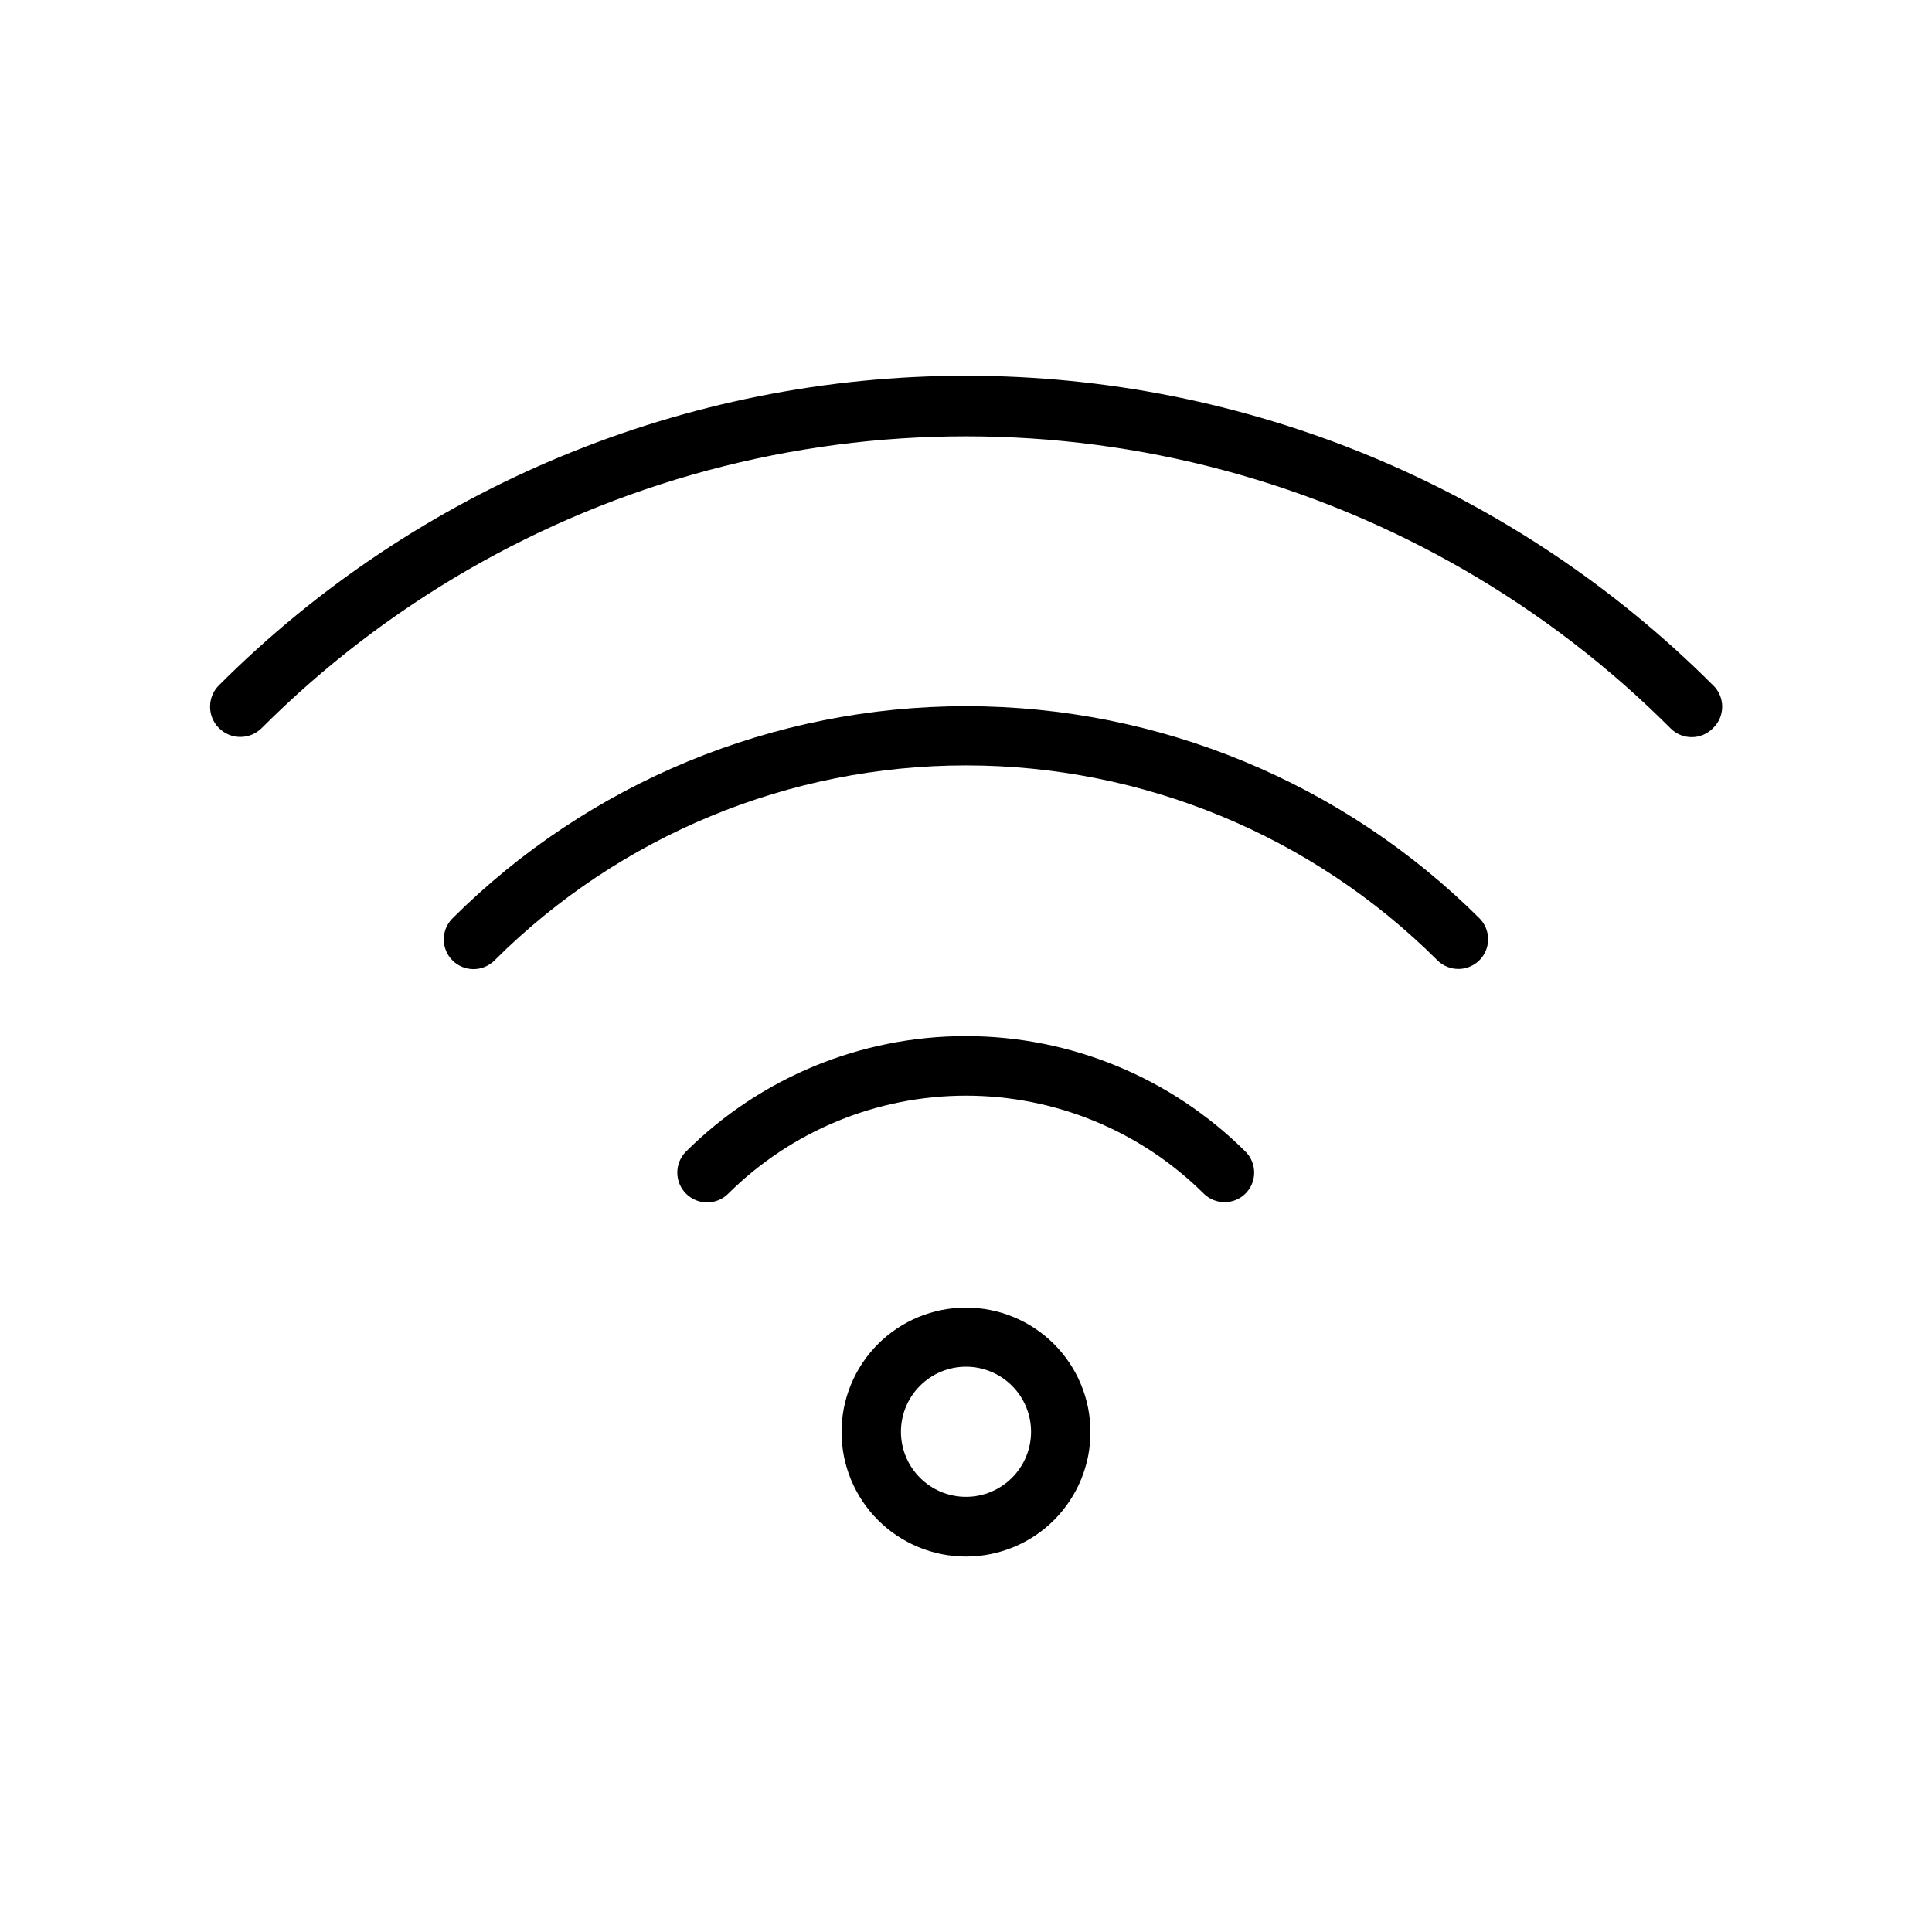 <?xml version="1.0" encoding="UTF-8"?>
<!-- Uploaded to: SVG Repo, www.svgrepo.com, Generator: SVG Repo Mixer Tools -->
<svg fill="#000000" width="800px" height="800px" version="1.1" viewBox="144 144 512 512" xmlns="http://www.w3.org/2000/svg">
 <g>
  <path d="m597.9 325.53c-52.496-52.473-123.68-81.949-197.9-81.949-74.227 0-145.41 29.477-197.9 81.949-3.176 3.09-3.246 8.164-0.16 11.336 3.086 3.176 8.164 3.246 11.336 0.16 32.766-32.797 73.594-56.383 118.37-68.391 44.777-12.004 91.93-12.004 136.71 0 44.777 12.008 85.605 35.594 118.37 68.391 1.477 1.488 3.492 2.328 5.59 2.328s4.109-0.84 5.59-2.328c1.59-1.488 2.492-3.57 2.492-5.746 0-2.18-0.902-4.262-2.492-5.75z"/>
  <path d="m263.89 387.4c-3.051 3.07-3.051 8.031 0 11.102 1.48 1.488 3.492 2.328 5.59 2.328 2.098 0 4.109-0.84 5.59-2.328 33.16-33.082 78.086-51.664 124.93-51.664 46.84 0 91.766 18.582 124.93 51.664 1.488 1.473 3.5 2.293 5.59 2.281 3.164-0.012 6.012-1.918 7.234-4.836 1.219-2.922 0.57-6.285-1.645-8.547-36.137-36.023-85.082-56.254-136.11-56.254-51.027 0-99.973 20.23-136.11 56.254z"/>
  <path d="m325.77 449.2c-3.066 3.109-3.031 8.113 0.078 11.176 3.109 3.066 8.113 3.031 11.18-0.078 16.75-16.613 39.383-25.934 62.977-25.934 23.59 0 46.227 9.32 62.977 25.934 3.07 3.055 8.027 3.055 11.098 0 3.051-3.07 3.051-8.027 0-11.098-19.695-19.613-46.359-30.625-74.156-30.625-27.793 0-54.457 11.012-74.152 30.625z"/>
  <path d="m400 490.53c-8.754 0-17.148 3.477-23.332 9.668-6.188 6.191-9.66 14.59-9.652 23.34 0.008 8.754 3.492 17.145 9.688 23.328 6.195 6.18 14.594 9.645 23.348 9.633 8.754-0.016 17.141-3.508 23.316-9.707 6.176-6.203 9.637-14.605 9.613-23.355-0.02-8.734-3.504-17.105-9.688-23.273-6.184-6.168-14.559-9.633-23.293-9.633zm0 50.145c-4.574 0-8.957-1.816-12.191-5.051-3.234-3.231-5.051-7.617-5.051-12.188 0-4.574 1.816-8.961 5.051-12.191 3.234-3.234 7.617-5.051 12.191-5.051 4.57 0 8.957 1.816 12.188 5.051 3.234 3.231 5.051 7.617 5.051 12.191 0 4.57-1.816 8.957-5.051 12.188-3.231 3.234-7.617 5.051-12.188 5.051z"/>
 </g>
</svg>